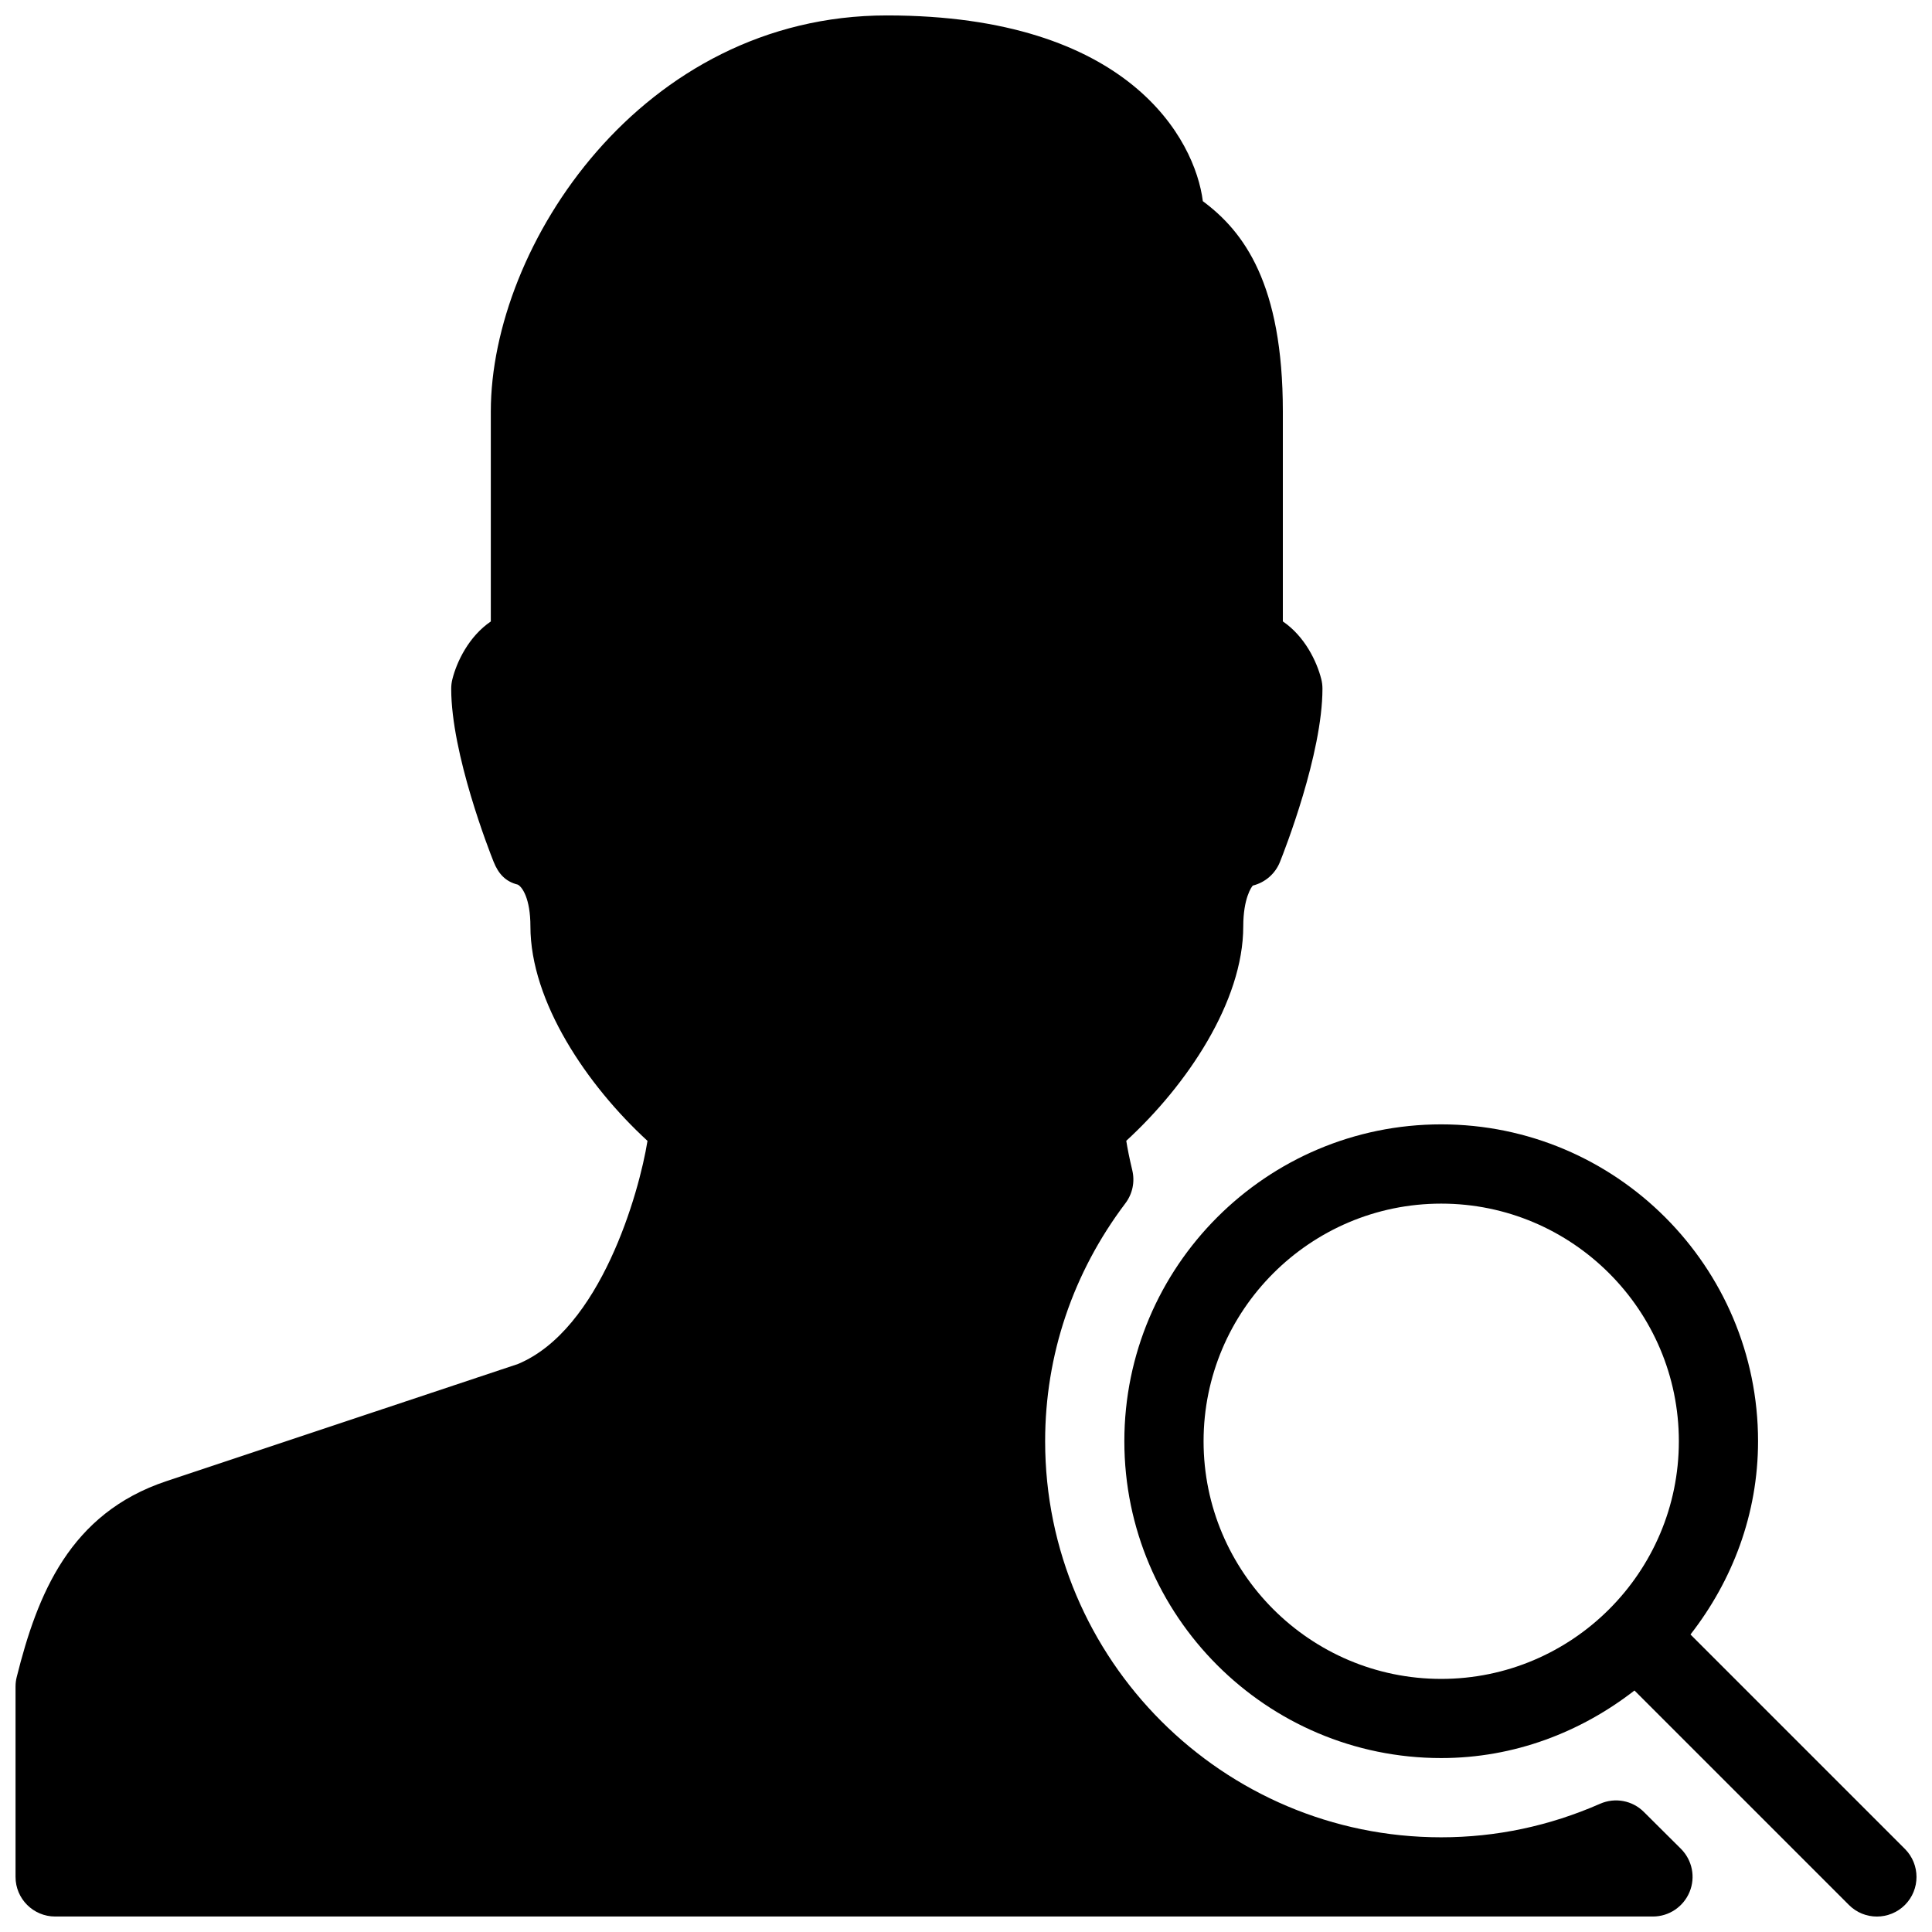 <?xml version="1.0" encoding="UTF-8"?>
<!-- Uploaded to: SVG Repo, www.svgrepo.com, Generator: SVG Repo Mixer Tools -->
<svg width="800px" height="800px" version="1.1" viewBox="144 144 512 512" xmlns="http://www.w3.org/2000/svg">
 <defs>
  <clipPath id="b">
   <path d="m148.09 148.09h444.91v503.81h-444.91z"/>
  </clipPath>
  <clipPath id="a">
   <path d="m441 441h210.9v210.9h-210.9z"/>
  </clipPath>
 </defs>
 <g>
  <g clip-path="url(#b)">
   <path d="m579.67 624.21c-3.043-3.066-7.66-3.945-11.652-2.184-13.391 5.879-27.539 8.879-42.086 8.879-57.875 0-104.96-47.086-104.96-104.96 0-22.82 7.348-44.629 21.266-63.059 1.891-2.5 2.562-5.688 1.828-8.754-0.777-3.234-1.281-5.836-1.594-7.809 16.059-14.715 31.004-36.902 31.004-56.824 0-7.43 2.203-10.496 2.539-10.812 3.273-0.82 5.961-3.148 7.199-6.297 1.156-2.875 11.25-28.613 11.25-45.887 0-0.859-0.105-1.723-0.316-2.539-1.156-4.617-4.367-11.336-10.18-15.281v-55.633c0-33.816-10.328-47.672-21.203-55.734-2.055-16.289-19.5-49.227-83.734-49.227-65.035 0-104.96 61.129-104.96 104.96v55.648c-5.816 3.945-9.027 10.664-10.18 15.281-0.211 0.82-0.316 1.68-0.316 2.543 0 17.254 10.098 43.012 11.25 45.887 1.258 3.129 3.106 5.207 6.383 6.023 1.156 0.57 3.359 3.633 3.359 11.066 0 19.922 14.969 42.109 31.027 56.848-2.203 13.75-12.449 50.004-34.344 59.133l-93.164 31.047c-25.59 8.523-34.176 29.977-39.652 51.891-0.211 0.82-0.316 1.68-0.316 2.539v50.445c0 5.793 4.703 10.496 10.496 10.496h423.43c4.242 0 8.062-2.562 9.699-6.488 1.637-3.926 0.734-8.418-2.266-11.441z"/>
  </g>
  <g clip-path="url(#a)">
   <path d="m648.82 633.98-56.824-56.824c11.062-14.211 17.906-31.844 17.906-51.219 0-46.309-37.66-83.969-83.969-83.969-46.309 0-83.969 37.66-83.969 83.969s37.66 83.969 83.969 83.969c19.355 0 36.988-6.863 51.219-17.906l56.824 56.824c2.039 2.055 4.727 3.082 7.414 3.082s5.375-1.027 7.43-3.066c4.094-4.113 4.094-10.746 0-14.859zm-185.86-108.03c0-34.723 28.254-62.977 62.977-62.977 34.723 0 62.977 28.254 62.977 62.977 0 34.723-28.254 62.977-62.977 62.977-34.719 0-62.977-28.254-62.977-62.977z"/>
  </g>
 </g>
</svg>